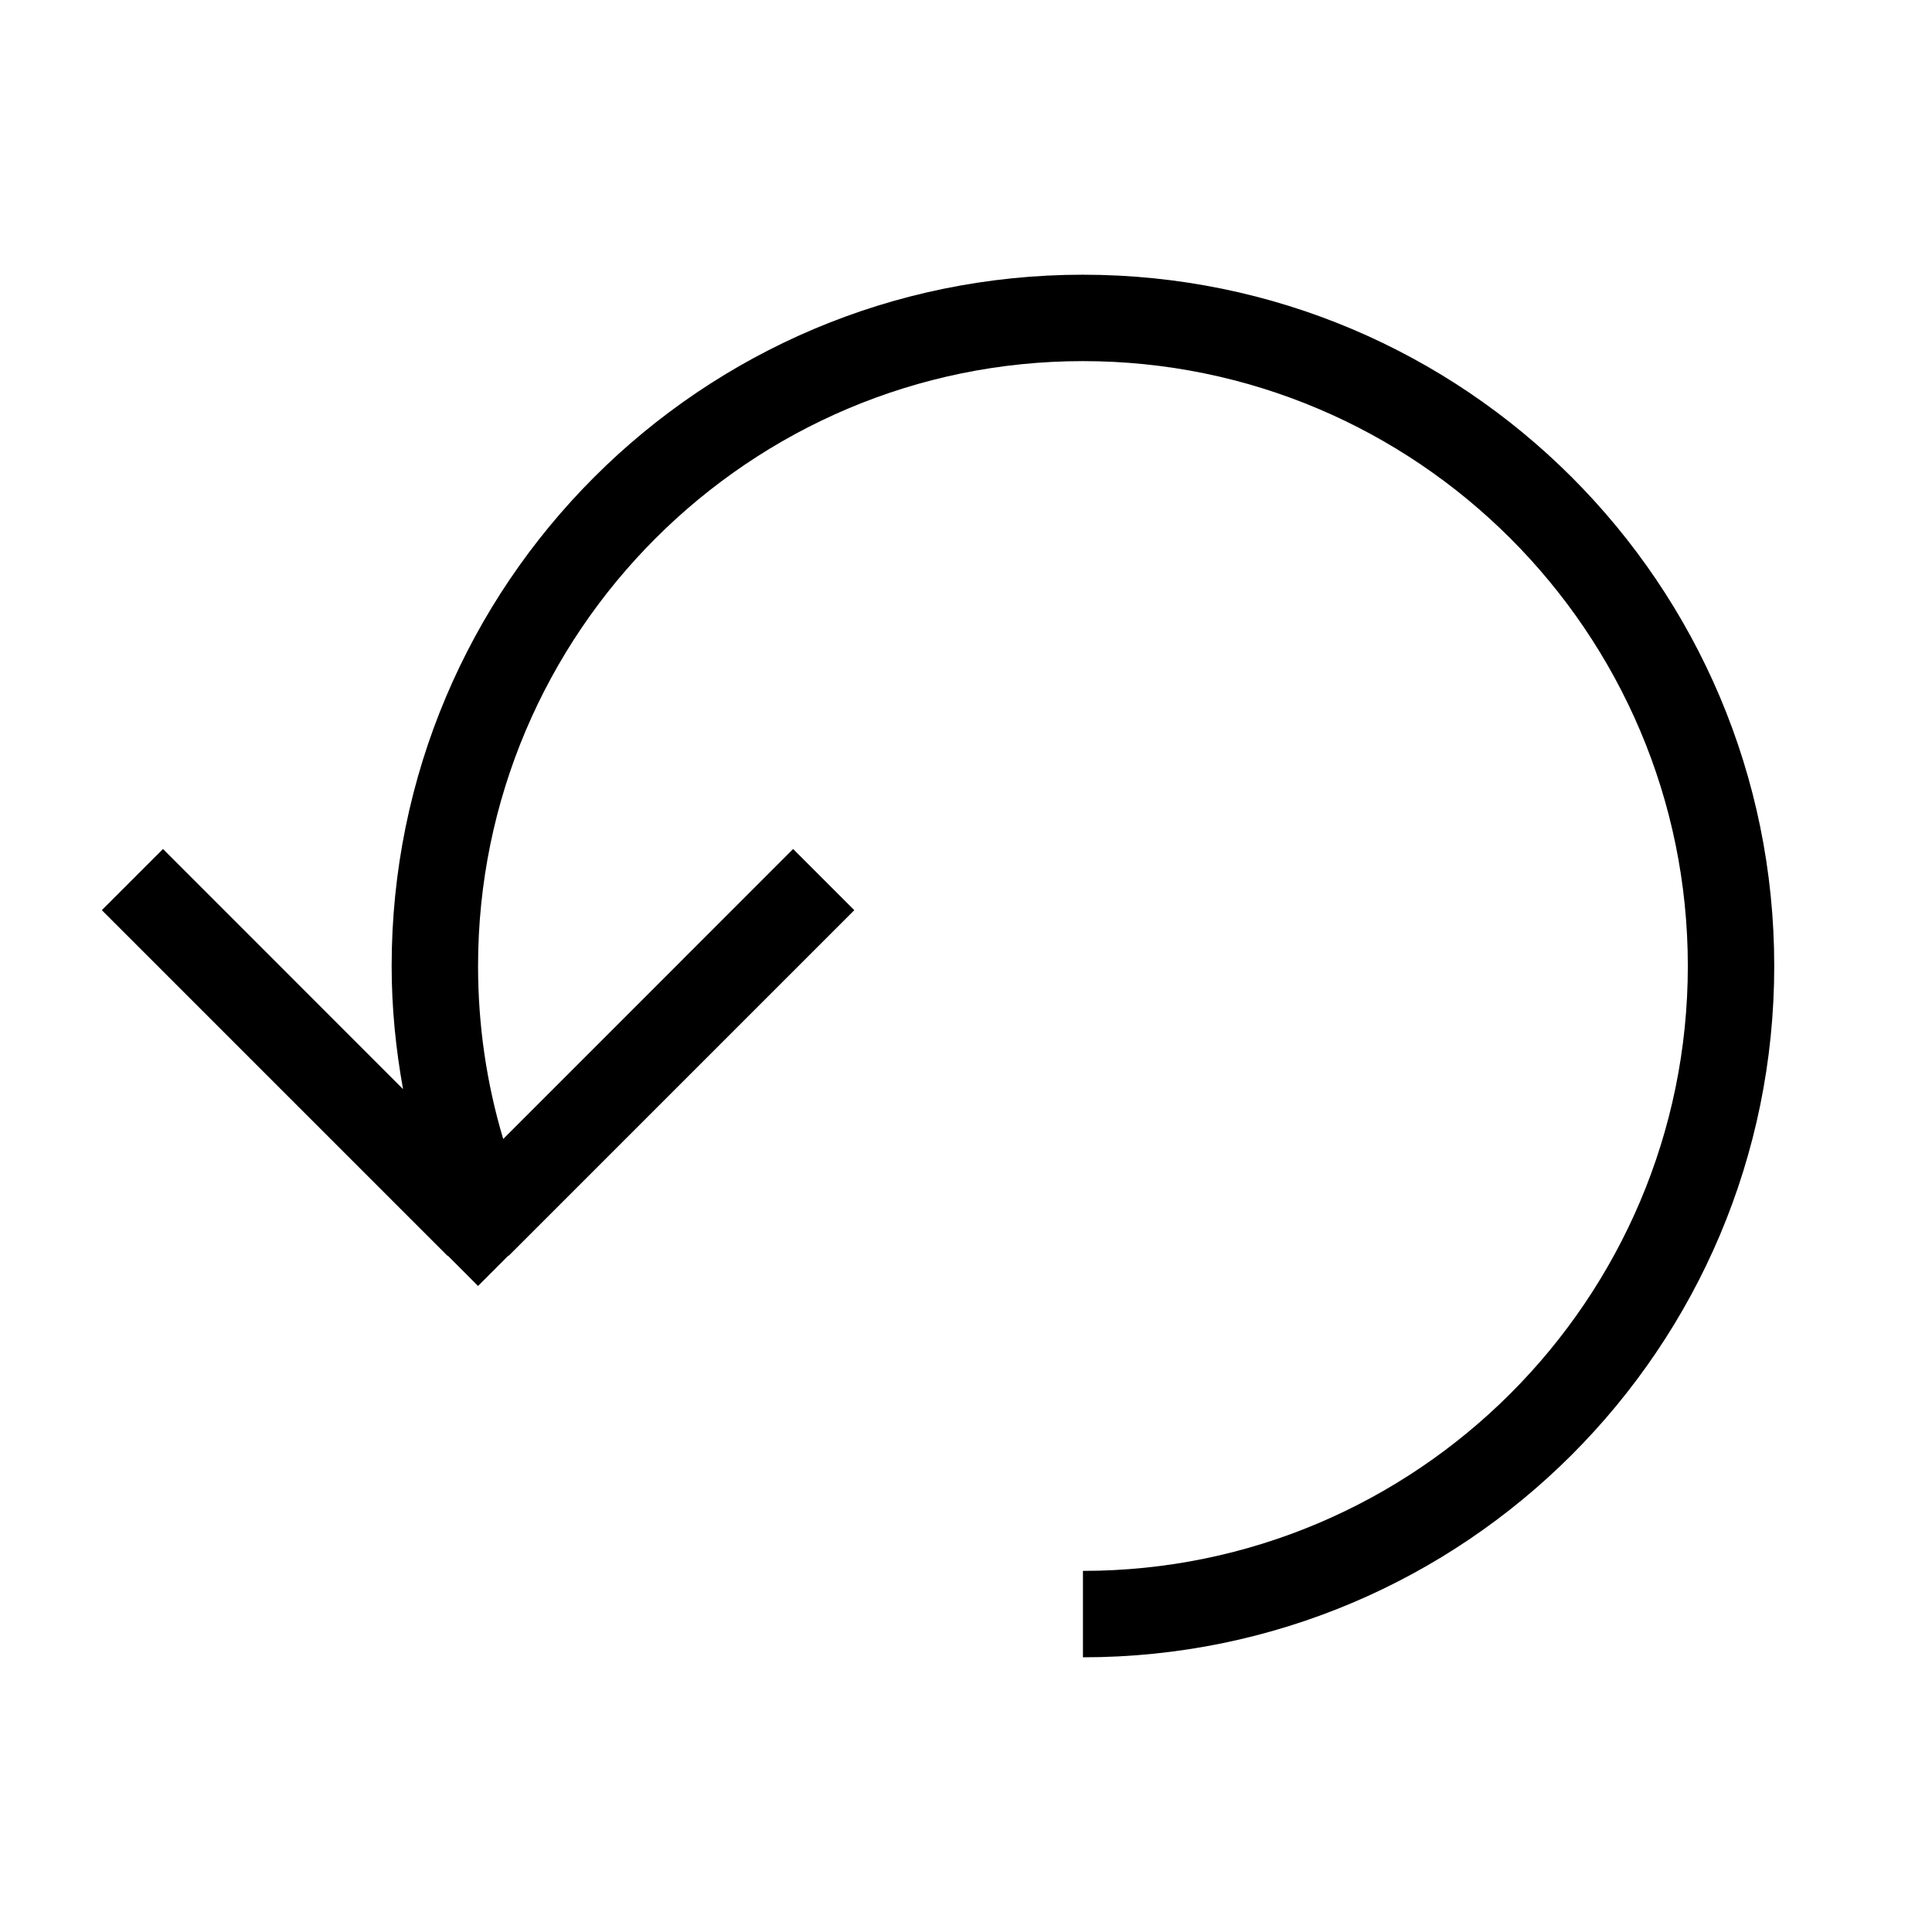 <?xml version="1.0" encoding="UTF-8"?>
<!-- Uploaded to: ICON Repo, www.svgrepo.com, Generator: ICON Repo Mixer Tools -->
<svg fill="#000000" width="800px" height="800px" version="1.1" viewBox="144 144 512 512" xmlns="http://www.w3.org/2000/svg">
 <path d="m431 216.8c-101.18 0-183.21 82.027-183.21 183.2 0 11.152 1.102 22.027 3.023 32.633l-63.617-63.641-16.211 16.211 91.602 91.602 0.066-0.066 8.039 8.059 8.039-8.059 0.066 0.066 91.602-91.602-16.211-16.211-76.832 76.852c-4.422-14.793-6.664-30.16-6.664-45.844 0-88.398 71.906-160.3 160.3-160.3 88.395 0 160.3 71.906 160.3 160.3 0 88.395-71.906 160.3-160.3 160.3v22.902c101.17 0 183.2-82.031 183.2-183.2 0-101.18-82.031-183.2-183.2-183.2" fill-rule="evenodd"/>
</svg>